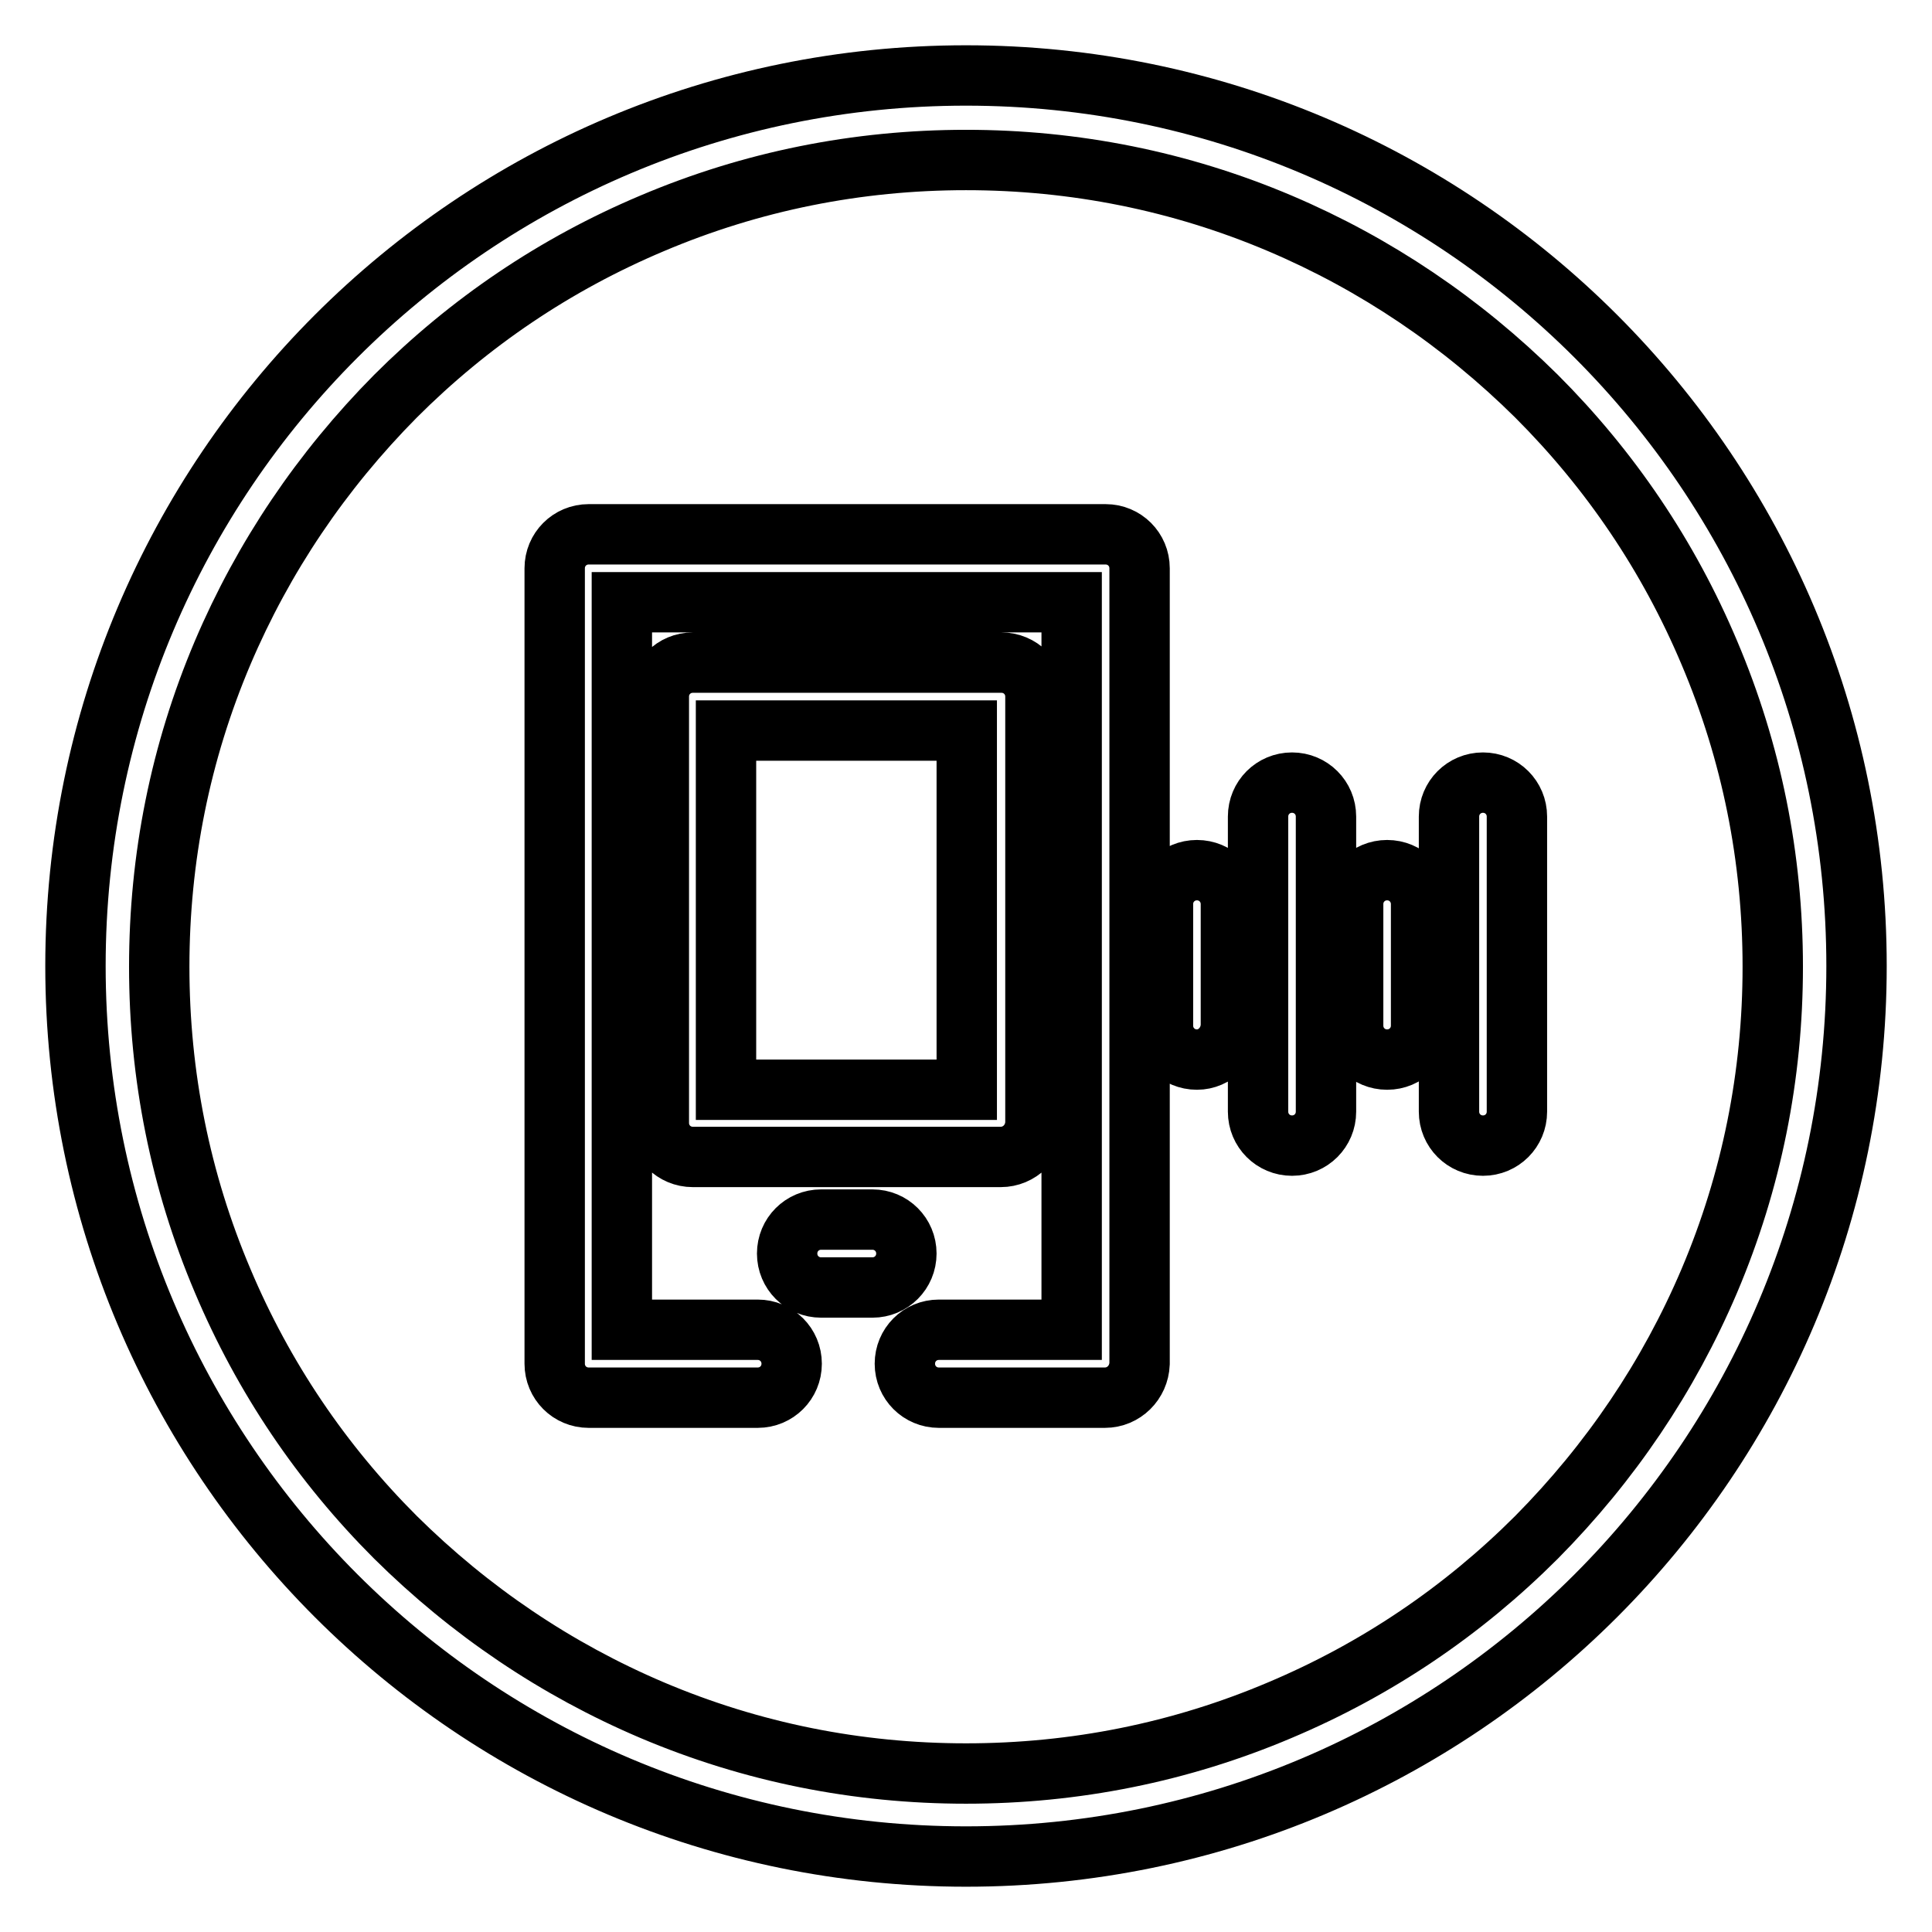 <?xml version="1.0" encoding="utf-8"?>
<!-- Svg Vector Icons : http://www.onlinewebfonts.com/icon -->
<!DOCTYPE svg PUBLIC "-//W3C//DTD SVG 1.1//EN" "http://www.w3.org/Graphics/SVG/1.1/DTD/svg11.dtd">
<svg version="1.1" xmlns="http://www.w3.org/2000/svg" xmlns:xlink="http://www.w3.org/1999/xlink" x="0px" y="0px" viewBox="0 0 256 256" enable-background="new 0 0 256 256" xml:space="preserve">
<g> <path stroke-width="8" fill-opacity="0" stroke="#000000"  d="M128,21.2c14.4,0,28.4,2.8,41.6,8.4c12.7,5.4,24.1,13.1,34,22.9c9.8,9.8,17.5,21.2,22.9,34 c5.6,13.2,8.4,27.2,8.4,41.6c0,14.4-2.8,28.4-8.4,41.6c-5.4,12.7-13.1,24.1-22.9,34c-9.8,9.8-21.2,17.5-34,22.9 c-13.2,5.6-27.2,8.4-41.6,8.4s-28.4-2.8-41.6-8.4c-12.7-5.4-24.1-13.1-34-22.9c-9.8-9.8-17.5-21.2-22.9-34 c-5.6-13.2-8.4-27.2-8.4-41.6c0-14.4,2.8-28.4,8.4-41.6c5.4-12.7,13.1-24.1,22.9-34c9.8-9.8,21.2-17.5,34-22.9 C99.6,24,113.6,21.2,128,21.2 M128,10C62.8,10,10,62.8,10,128c0,65.2,52.8,118,118,118c65.2,0,118-52.8,118-118 C246,62.8,193.2,10,128,10L128,10z M146.4,185.2h-22c-2.5,0-4.5-2-4.5-4.5s2-4.5,4.5-4.5H142V79.8H82.4v96.4h18 c2.5,0,4.5,2,4.5,4.5s-2,4.5-4.5,4.5H78c-2.5,0-4.5-2-4.5-4.5V75.3c0-2.5,2-4.5,4.5-4.5h68.5c2.5,0,4.5,2,4.5,4.5v105.4 C150.9,183.2,148.9,185.2,146.4,185.2z M115.6,170.6h-6.8c-2.5,0-4.5-2-4.5-4.5c0-2.5,2-4.5,4.5-4.5h6.8c2.5,0,4.5,2,4.5,4.5 C120.1,168.6,118.1,170.6,115.6,170.6z M132.6,153.3H91.8c-2.5,0-4.5-2-4.5-4.5V92.3c0-2.5,2-4.5,4.5-4.5h40.9c2.5,0,4.5,2,4.5,4.5 v56.5C137.1,151.3,135.1,153.3,132.6,153.3z M96.2,144.4h31.9V96.8H96.2V144.4z M158.6,140.4c-2.5,0-4.5-2-4.5-4.5v-16.1 c0-2.5,2-4.5,4.5-4.5s4.5,2,4.5,4.5v16.1C163,138.4,161,140.4,158.6,140.4z M171.2,151.8c-2.5,0-4.5-2-4.5-4.5v-39.1 c0-2.5,2-4.5,4.5-4.5s4.5,2,4.5,4.5v39.1C175.7,149.8,173.7,151.8,171.2,151.8z M196.5,151.8c-2.5,0-4.5-2-4.5-4.5v-39.1 c0-2.5,2-4.5,4.5-4.5s4.5,2,4.5,4.5v39.1C201,149.8,199,151.8,196.5,151.8z M183.8,140.4c-2.5,0-4.5-2-4.5-4.5v-16.1 c0-2.5,2-4.5,4.5-4.5c2.5,0,4.5,2,4.5,4.5v16.1C188.3,138.4,186.3,140.4,183.8,140.4z"/></g>
</svg>
